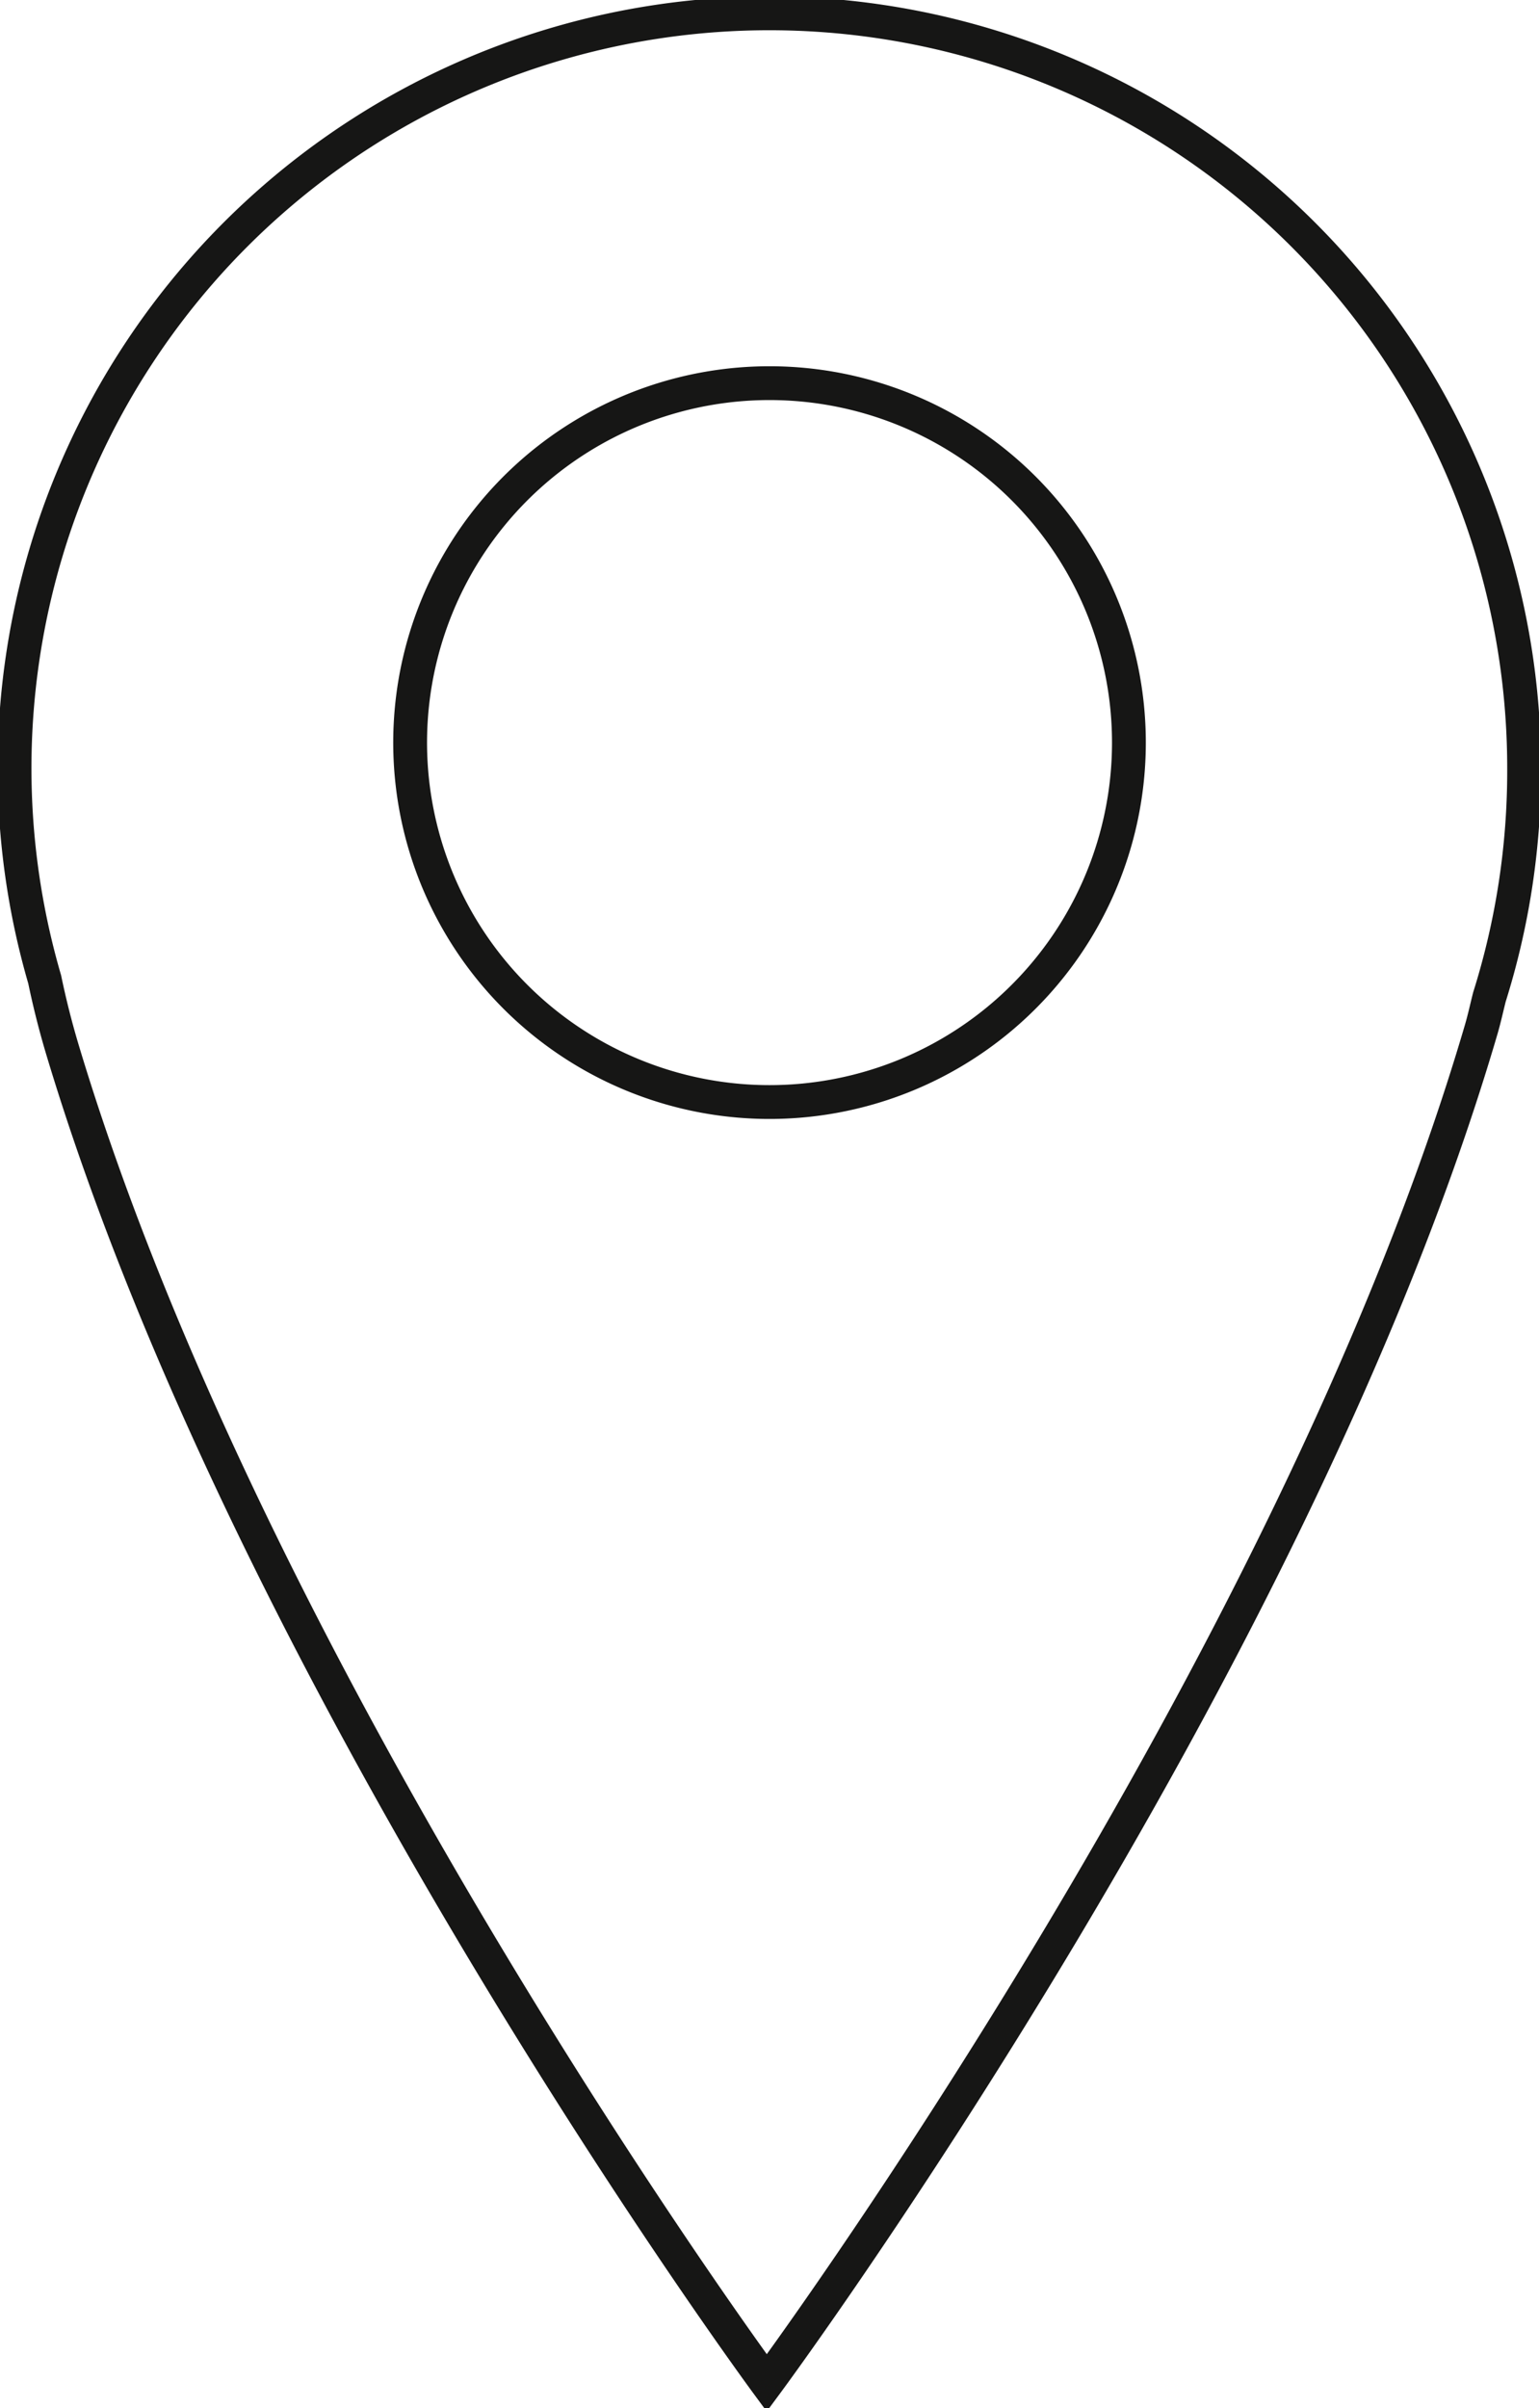 <svg id="Groupe_5" data-name="Groupe 5" xmlns="http://www.w3.org/2000/svg" xmlns:xlink="http://www.w3.org/1999/xlink" width="32.267" height="50.479" viewBox="0 0 32.267 50.479">
  <defs>
    <clipPath id="clip-path">
      <rect id="Rectangle_4" data-name="Rectangle 4" width="32.267" height="50.479" fill="none"/>
    </clipPath>
  </defs>
  <g id="Groupe_4" data-name="Groupe 4" transform="translate(0 0)" clip-path="url(#clip-path)">
    <path id="Tracé_15" data-name="Tracé 15" d="M32,16.178a15.825,15.825,0,1,0-31.018,4.4c.1.48.221.966.369,1.461C5.358,35.4,16.121,50,16.121,50S27.15,35.1,31.1,21.627c.068-.232.115-.454.173-.682A15.8,15.8,0,0,0,32,16.178Z" transform="translate(-0.045 -0.046)" fill="none" stroke="#161615" stroke-miterlimit="10" stroke-width="0.709"/>
    <path id="Tracé_16" data-name="Tracé 16" d="M24.932,16.747A7.535,7.535,0,1,1,17.4,9.212,7.535,7.535,0,0,1,24.932,16.747Z" transform="translate(-1.263 -1.18)" fill="none" stroke="#161615" stroke-miterlimit="10" stroke-width="0.709"/>
  </g>
</svg>

